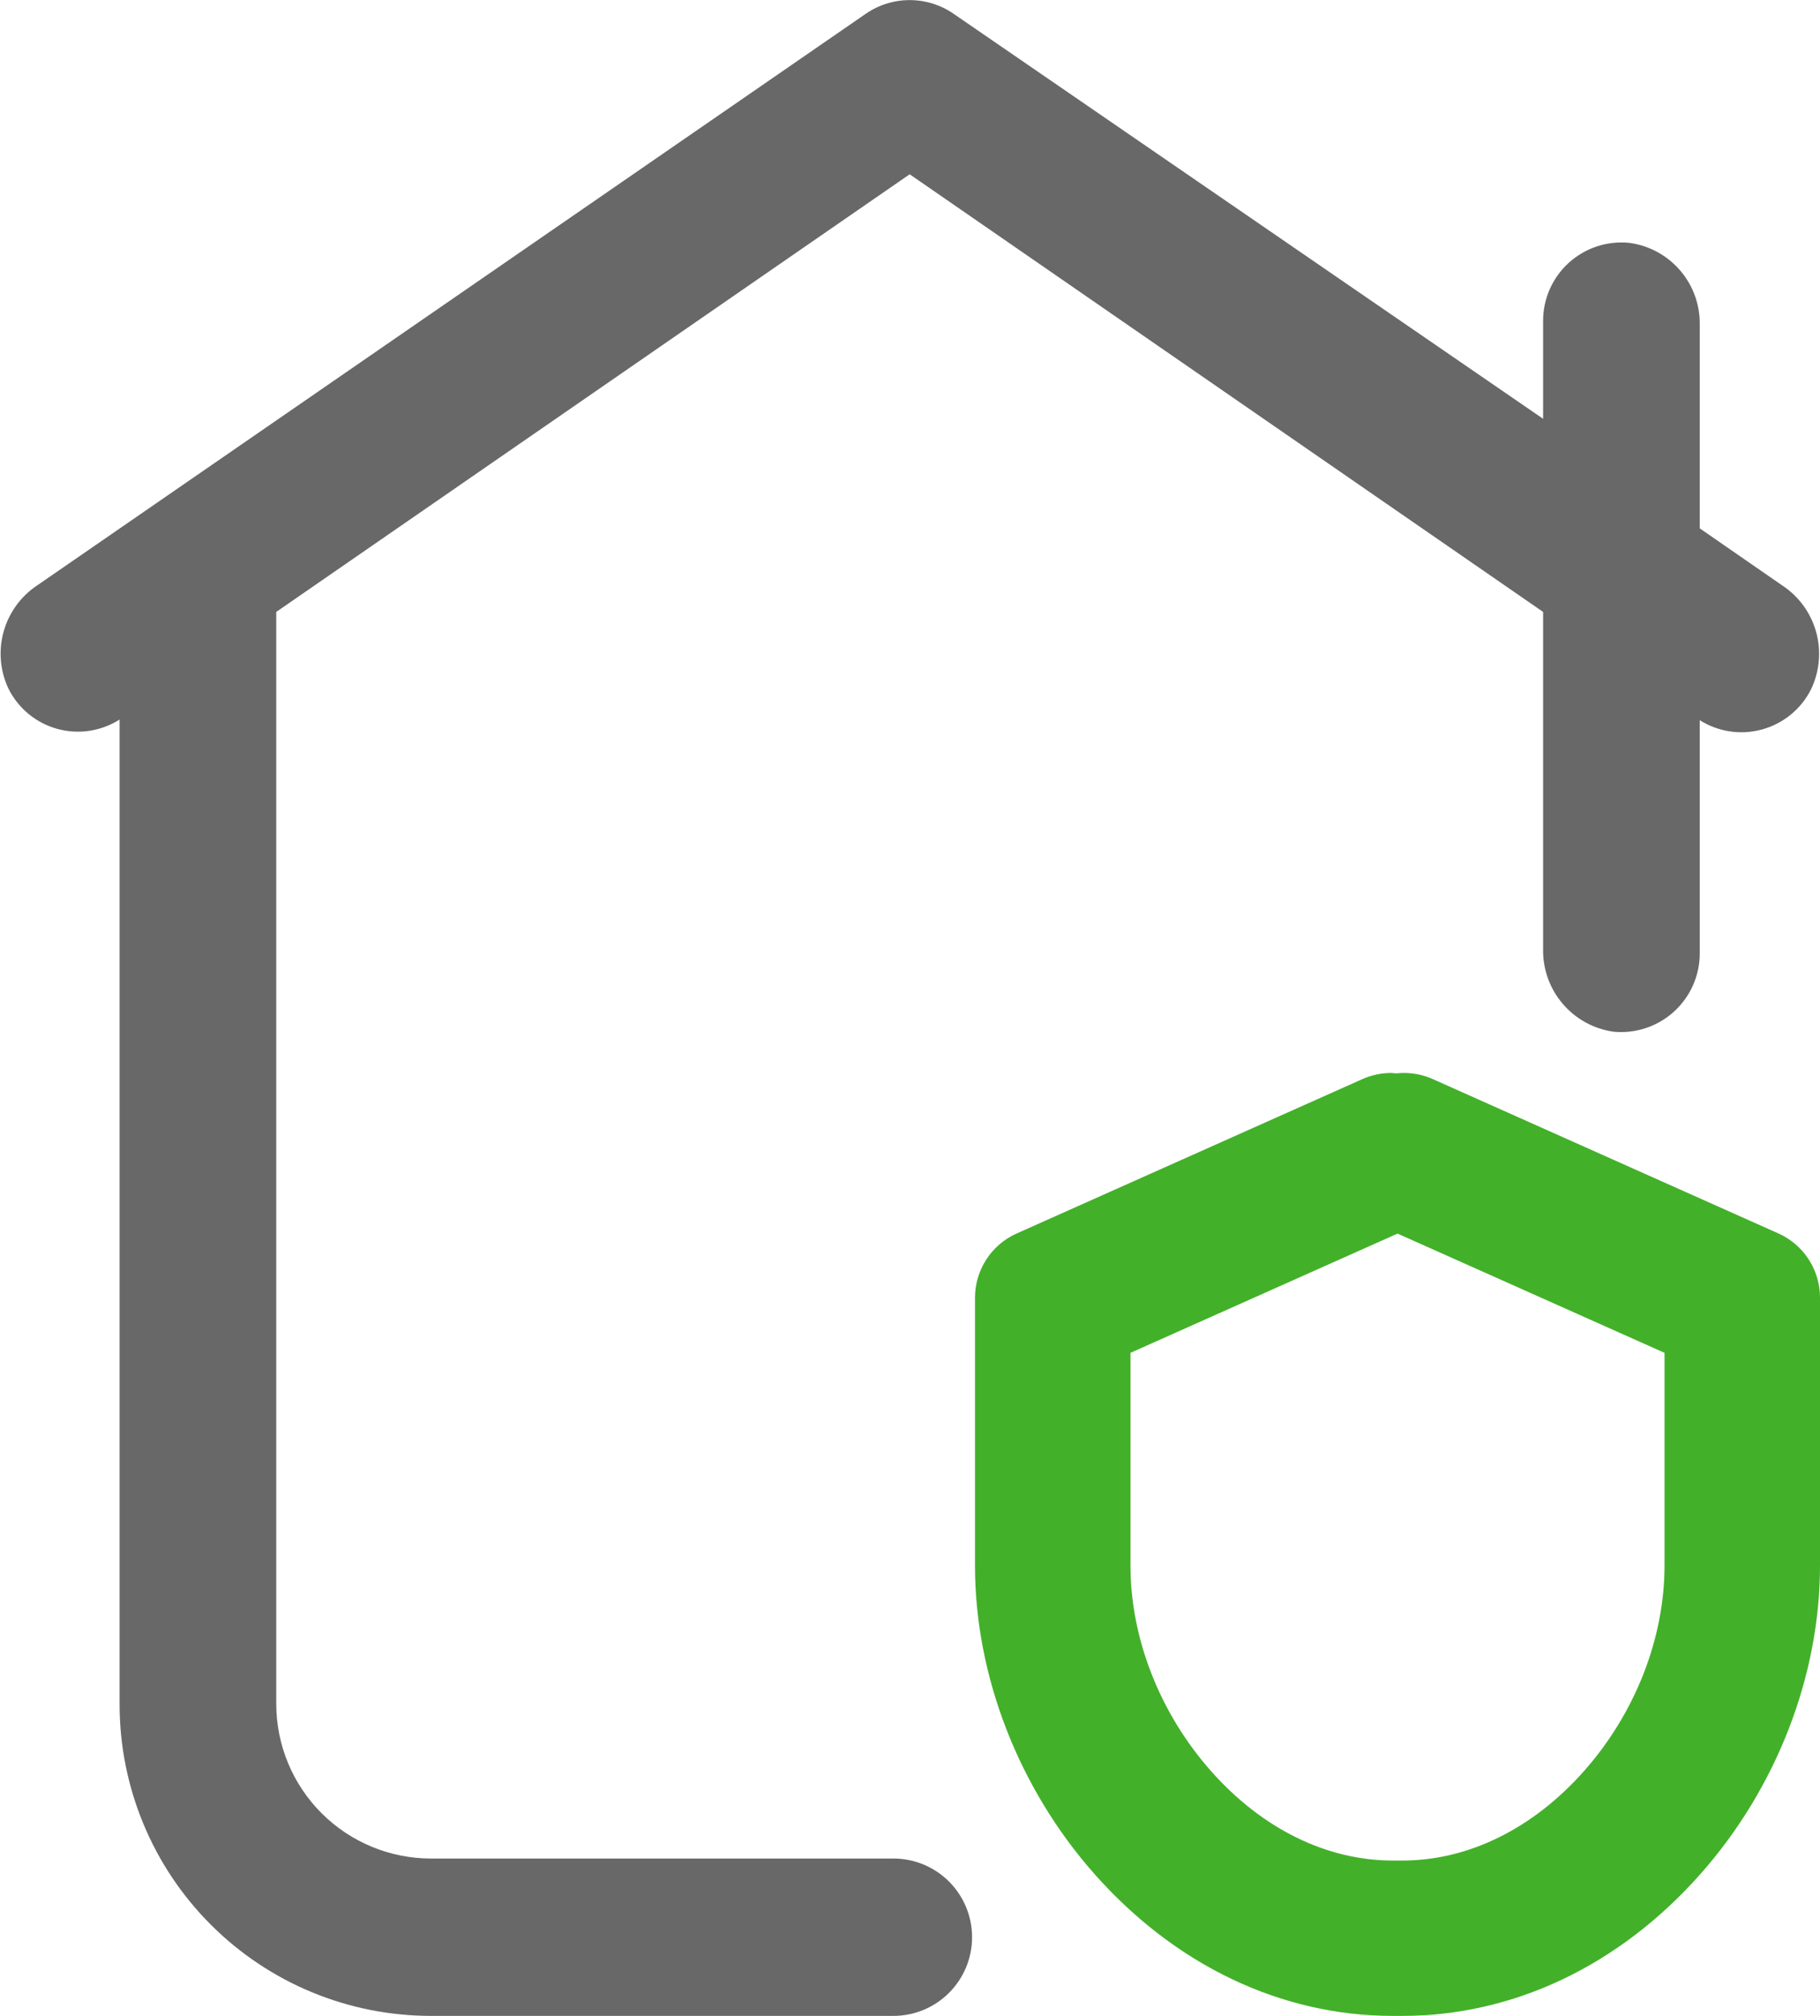 <svg width="56" height="62" viewBox="0 0 56 62" fill="none" xmlns="http://www.w3.org/2000/svg">
<path d="M43.001 37.94L51.216 41.607V48.152C51.216 50.387 50.314 52.692 48.741 54.467C47.169 56.242 45.183 57.222 43.147 57.222H42.853C40.82 57.222 38.83 56.243 37.259 54.467C35.687 52.691 34.784 50.387 34.784 48.152V41.607L43.001 37.94V37.94ZM43.2 33C43.133 33 43.066 33 43.001 33.01C42.935 33.019 42.868 33 42.801 33C42.497 33 42.196 33.065 41.918 33.189L31.283 37.936C30.901 38.106 30.576 38.383 30.349 38.734C30.121 39.085 30 39.494 30 39.912V48.155C30 51.539 31.34 54.994 33.673 57.633C36.165 60.447 39.423 62 42.853 62H43.147C46.574 62 49.835 60.447 52.327 57.63C54.662 54.991 56 51.538 56 48.152V39.91C56 39.492 55.879 39.083 55.652 38.732C55.424 38.382 55.1 38.104 54.718 37.934L44.088 33.189C43.81 33.065 43.509 33 43.205 33H43.2Z" fill="#43B02A"/>
<path d="M54.83 18L52.3 16.25V10C52.313 9.387 52.1 8.79 51.702 8.324C51.303 7.857 50.748 7.553 50.14 7.47C49.803 7.435 49.463 7.471 49.141 7.576C48.819 7.682 48.523 7.854 48.272 8.081C48.021 8.308 47.821 8.586 47.684 8.896C47.548 9.206 47.478 9.541 47.48 9.88V12.88L29.35 0.43C28.951 0.152 28.476 0.003 27.99 0.003C27.504 0.003 27.029 0.152 26.63 0.43L1.15 18C0.641 18.336 0.271 18.846 0.109 19.435C-0.053 20.023 0.004 20.651 0.27 21.2C0.421 21.496 0.633 21.758 0.891 21.968C1.149 22.177 1.448 22.331 1.769 22.419C2.09 22.506 2.426 22.526 2.755 22.476C3.084 22.426 3.399 22.308 3.68 22.13V52.42C3.68 54.961 4.689 57.398 6.486 59.194C8.282 60.991 10.719 62 13.26 62H27.49C28.132 62 28.747 61.745 29.201 61.291C29.655 60.837 29.91 60.222 29.91 59.58C29.91 58.938 29.655 58.323 29.201 57.869C28.747 57.415 28.132 57.16 27.49 57.16H13.26C12.001 57.16 10.793 56.661 9.901 55.773C9.009 54.885 8.505 53.679 8.5 52.42V18.82L27.99 5.36L47.48 18.82V29.19C47.469 29.804 47.682 30.401 48.08 30.868C48.477 31.336 49.032 31.642 49.64 31.73C49.977 31.764 50.316 31.726 50.638 31.62C50.959 31.515 51.254 31.342 51.505 31.115C51.755 30.888 51.956 30.611 52.093 30.302C52.23 29.993 52.3 29.658 52.3 29.32V22.15C52.582 22.328 52.898 22.446 53.229 22.495C53.559 22.544 53.896 22.523 54.217 22.435C54.539 22.346 54.839 22.192 55.098 21.981C55.357 21.77 55.568 21.508 55.72 21.21C55.987 20.658 56.045 20.028 55.881 19.437C55.717 18.846 55.343 18.335 54.83 18Z" fill="#686868"/>
</svg>
